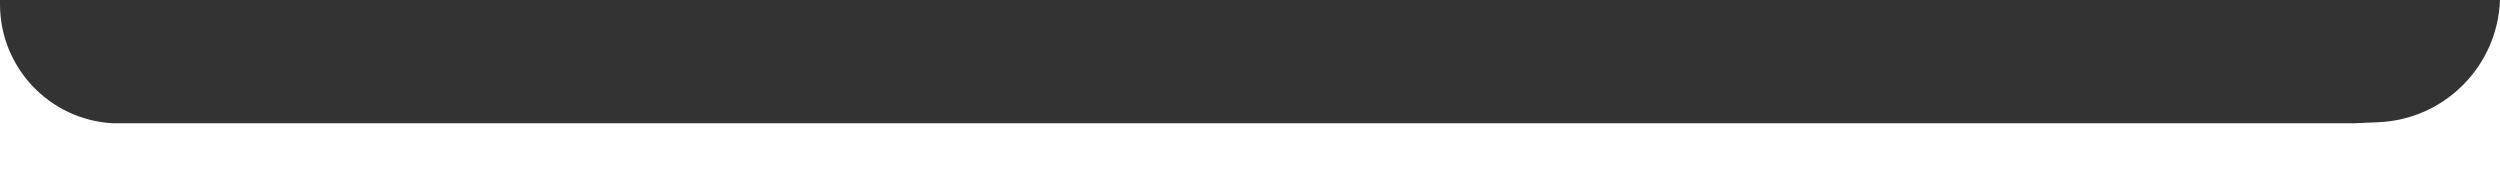 <?xml version="1.0" encoding="UTF-8"?> <svg xmlns="http://www.w3.org/2000/svg" width="1440" height="98" viewBox="0 0 1440 98" fill="none"><rect x="0" y="0" width="1440" height="98" fill="#333333" stroke="none"/><path d="M1440 98L0 98L-8.56743e-06 3.81849e-06L-8.35711e-06 2.406C-5.1659e-06 38.909 28.55 69.037 65 71V71L720 71L1356 71L1370.02 70.398C1408.13 68.761 1438.59 38.121 1440 -0V-0L1440 98Z" fill="white"></path></svg> 